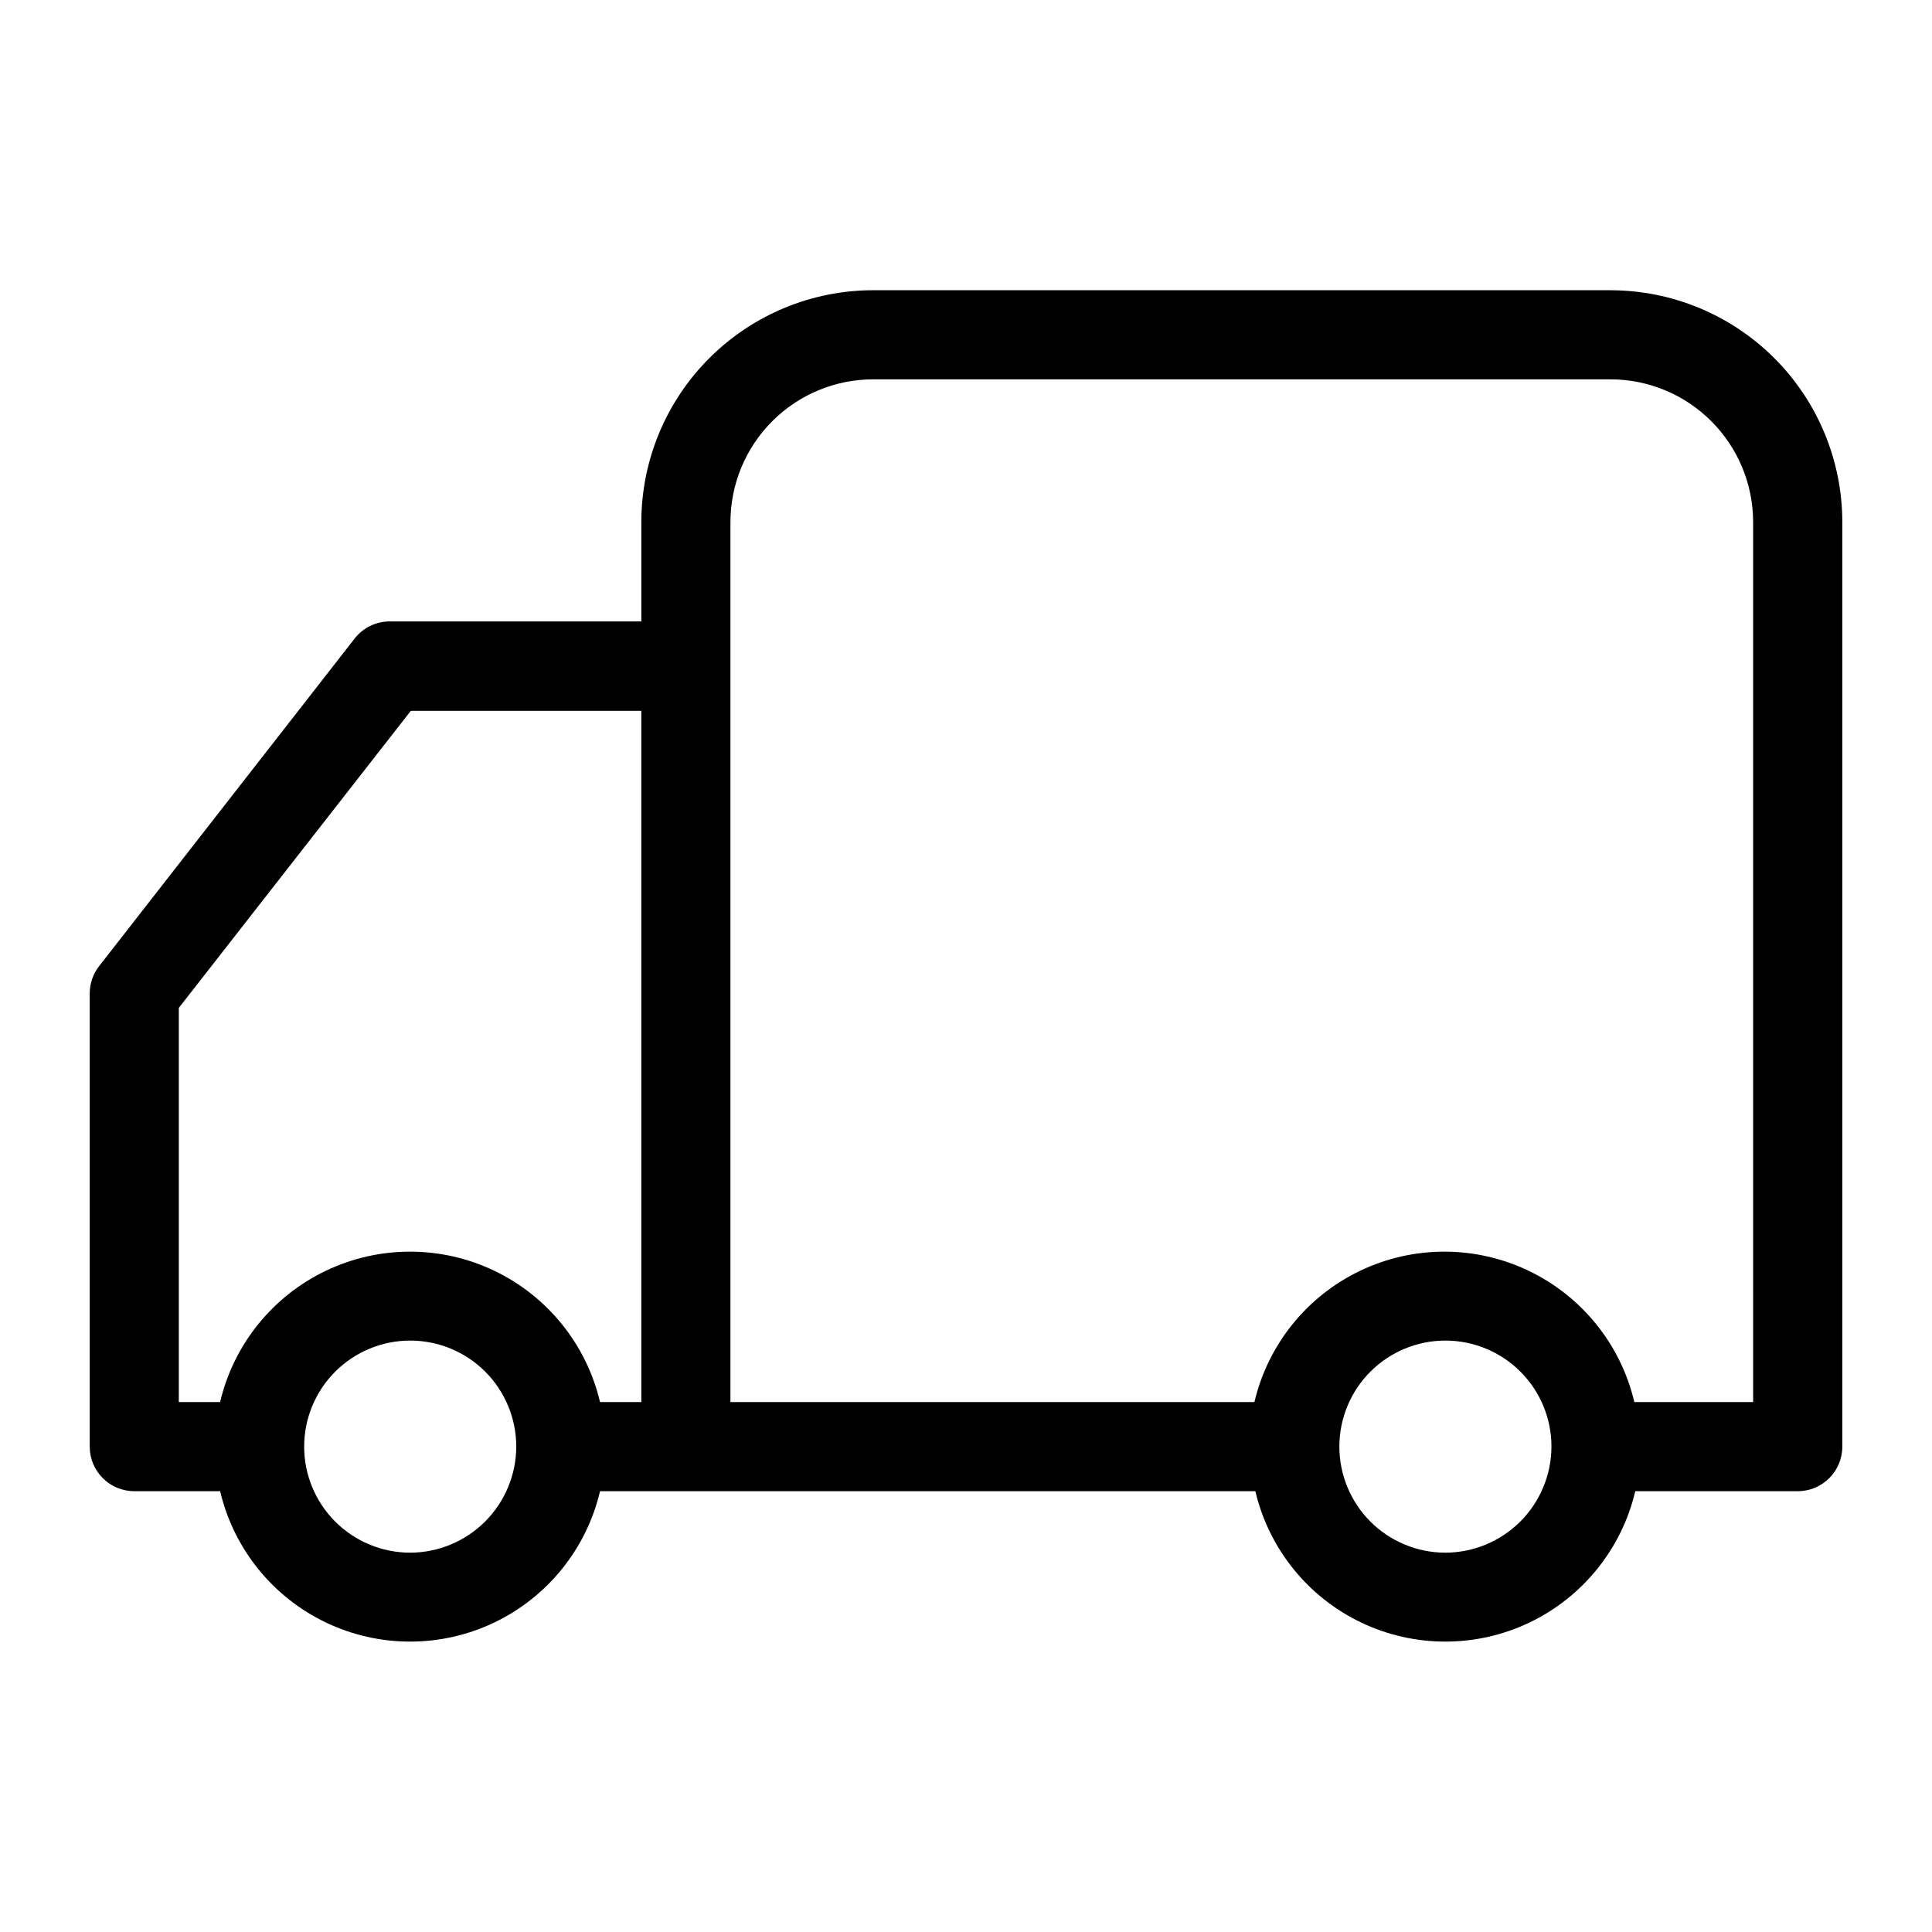 <?xml version="1.0" encoding="UTF-8"?>
<!-- Uploaded to: ICON Repo, www.iconrepo.com, Generator: ICON Repo Mixer Tools -->
<svg fill="#000000" width="800px" height="800px" version="1.1" viewBox="144 144 512 512" xmlns="http://www.w3.org/2000/svg">
 <path d="m570.74 220.91h-195.3c-16.293 0-31.918 6.465-43.445 17.98-11.527 11.512-18.016 27.129-18.035 43.422v26.371h-66.832c-3.664 0.047-7.094 1.793-9.289 4.723l-67.543 86.594c-1.641 2.086-2.527 4.664-2.519 7.32v120.05c0 6.523 5.285 11.809 11.809 11.809h22.75c3.59 15.238 13.887 28.031 28.008 34.793 14.121 6.758 30.547 6.758 44.668 0 14.121-6.762 24.418-19.555 28.008-34.793h173.66c3.59 15.238 13.887 28.031 28.008 34.793 14.121 6.758 30.547 6.758 44.668 0 14.121-6.762 24.418-19.555 28.008-34.793h43.059c6.523 0 11.809-5.285 11.809-11.809v-245.05c-0.02-16.293-6.508-31.91-18.035-43.422-11.527-11.516-27.152-17.98-43.445-17.98zm-368.41 294.65h-10.941v-104.46l61.48-78.719h61.086v183.18h-10.941c-3.59-15.238-13.887-28.031-28.008-34.789-14.121-6.762-30.547-6.762-44.668 0-14.121 6.758-24.418 19.551-28.008 34.789zm50.383 39.91v0.004c-7.457 0-14.602-2.961-19.875-8.234-5.269-5.269-8.23-12.418-8.23-19.871 0-7.453 2.961-14.602 8.23-19.871 5.273-5.269 12.418-8.23 19.875-8.23 7.453 0 14.602 2.961 19.871 8.23 5.269 5.269 8.23 12.418 8.23 19.871-0.02 7.449-2.988 14.582-8.254 19.852-5.266 5.266-12.402 8.23-19.848 8.254zm274.26 0-0.004 0.004c-7.445-0.023-14.582-3-19.84-8.277-5.254-5.281-8.195-12.43-8.184-19.879 0.016-7.449 2.984-14.59 8.258-19.848 5.277-5.262 12.422-8.211 19.871-8.203s14.59 2.969 19.855 8.238c5.266 5.269 8.223 12.414 8.223 19.863-0.02 7.461-3 14.609-8.281 19.879-5.285 5.266-12.441 8.227-19.902 8.227zm81.629-39.91h-31.488c-3.586-15.238-13.887-28.031-28.008-34.789-14.121-6.762-30.543-6.762-44.664 0-14.121 6.758-24.422 19.551-28.008 34.789h-138.86v-233.25c0.02-10.031 4.019-19.641 11.117-26.723 7.098-7.086 16.719-11.062 26.746-11.062h195.3c10.027 0 19.648 3.977 26.746 11.062 7.098 7.082 11.098 16.691 11.117 26.723z"/>
</svg>